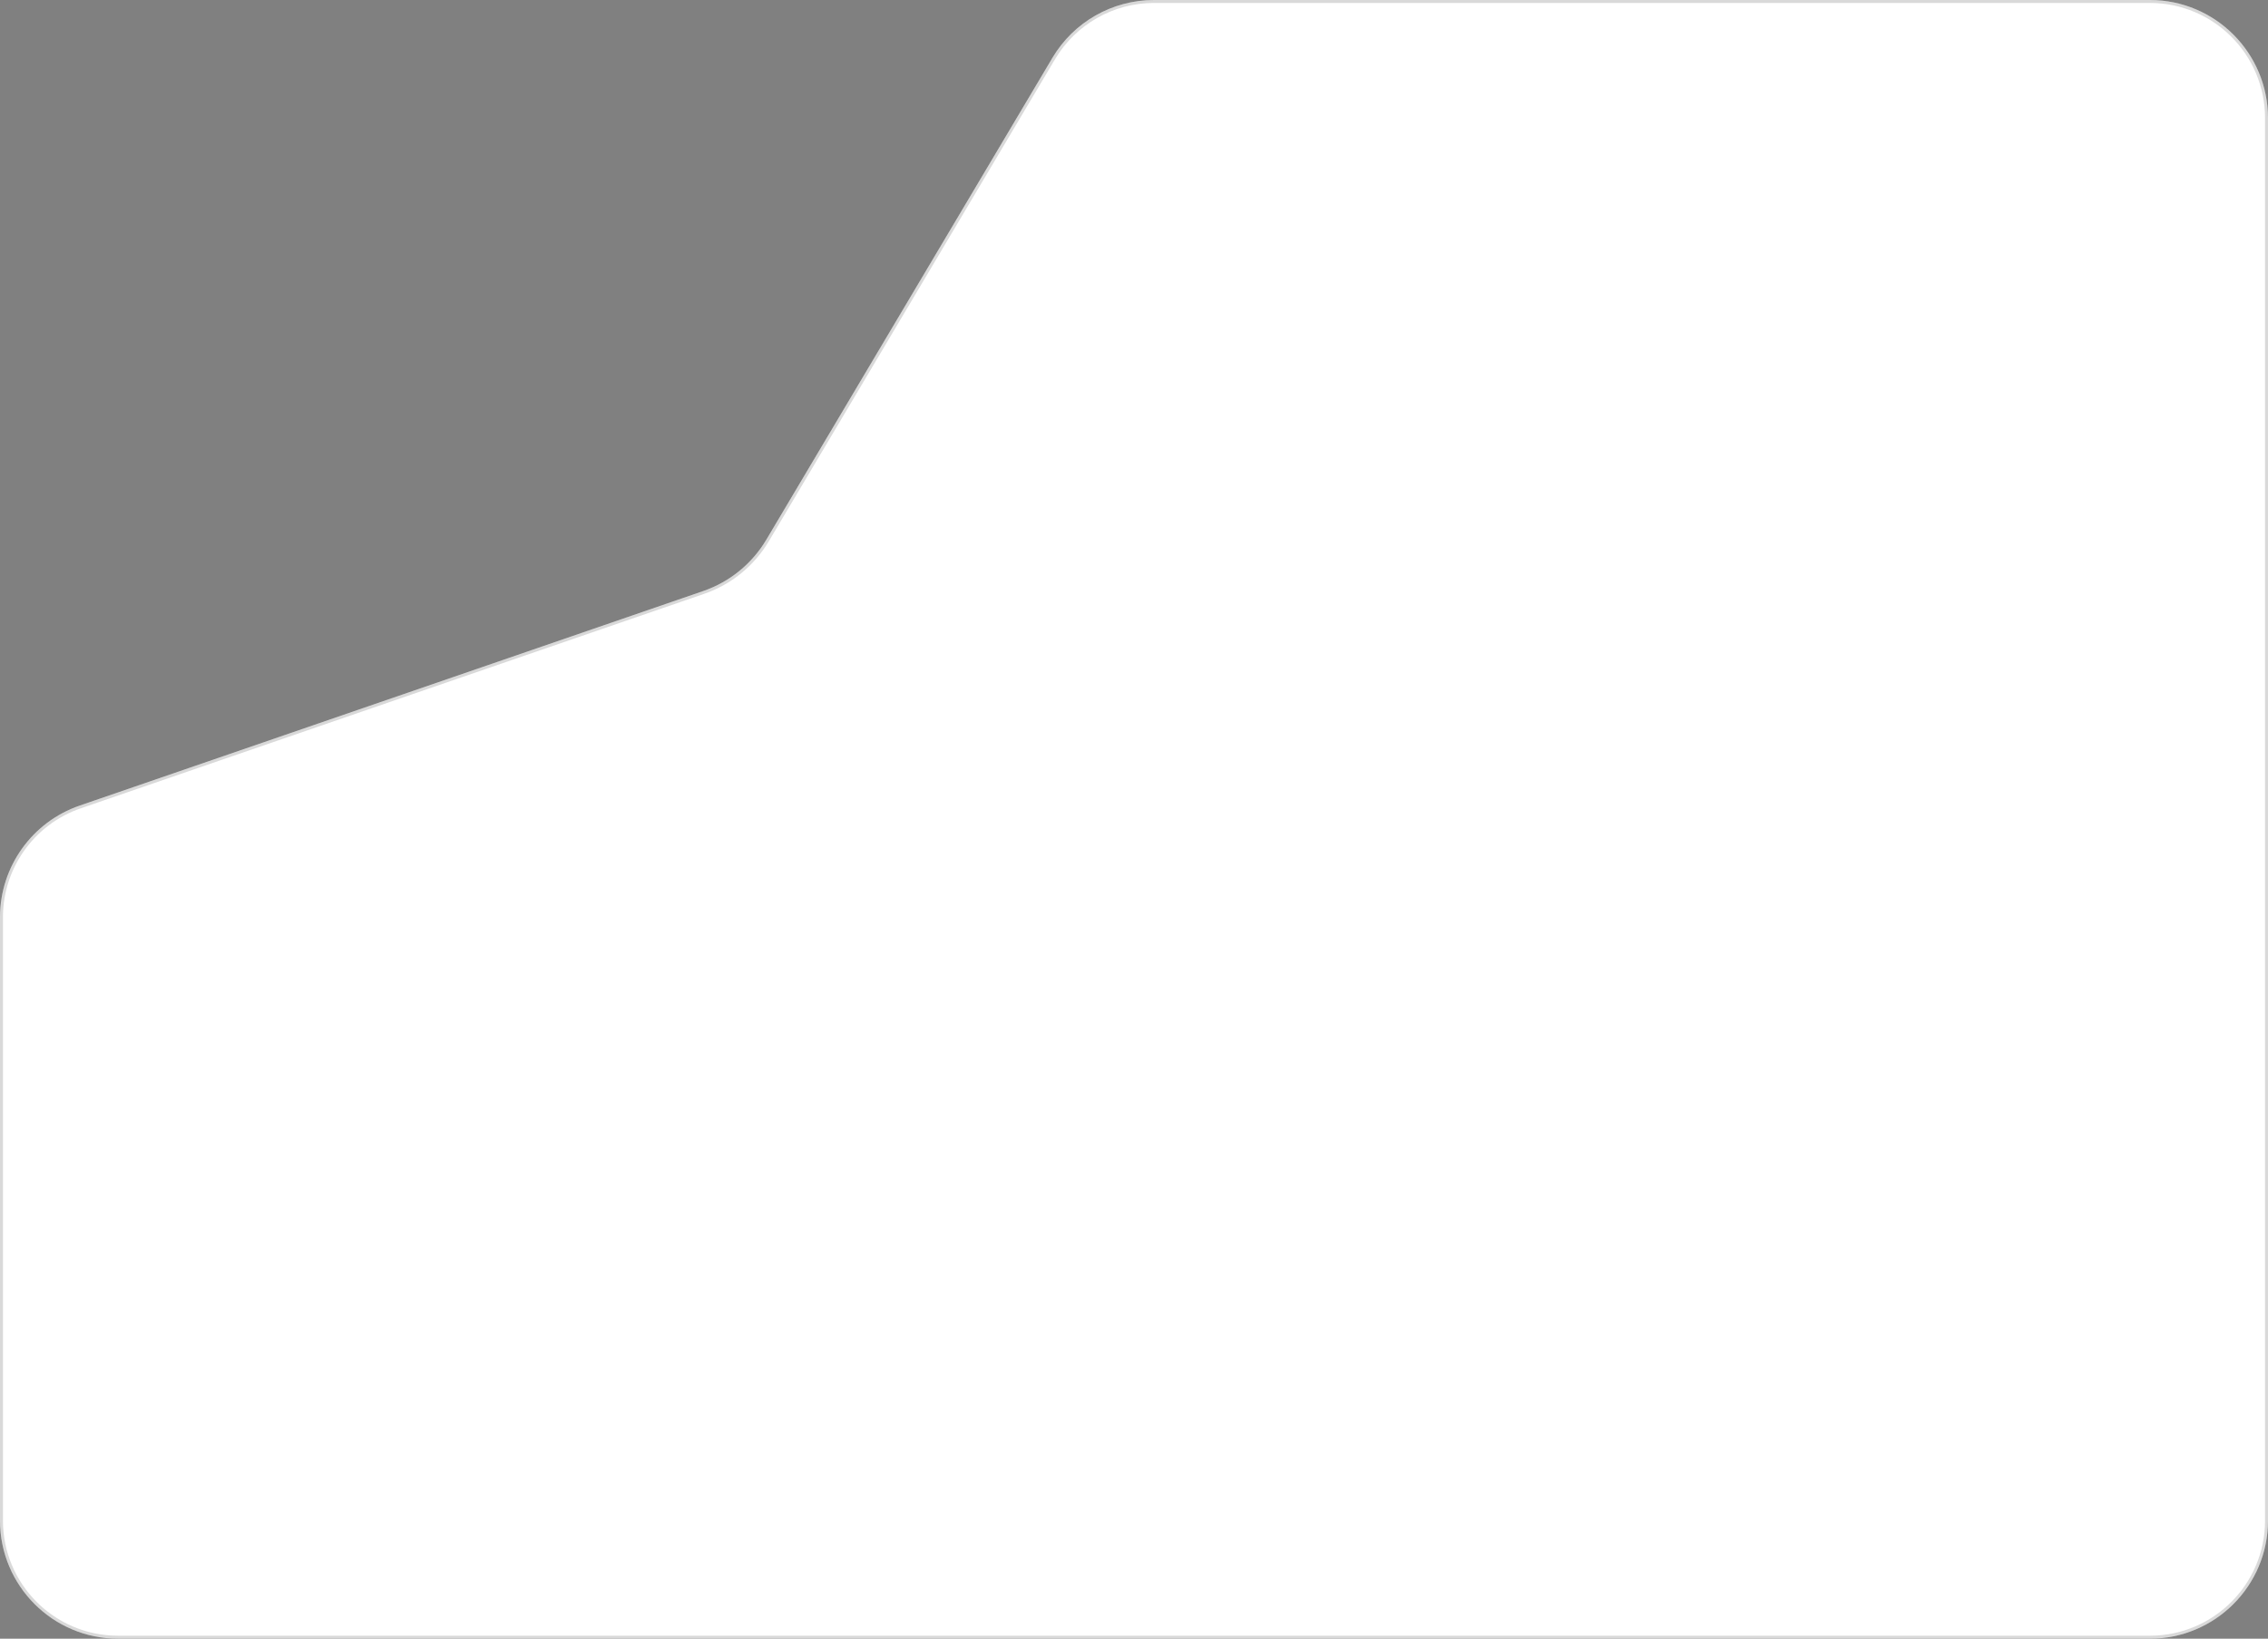 <?xml version="1.0" encoding="UTF-8"?> <svg xmlns="http://www.w3.org/2000/svg" width="768" height="555" viewBox="0 0 768 555" fill="none"><rect x="0" y="0" width="768" height="555" fill="#808080" stroke="none"/><path d="M768 515C768 537.091 750.091 555 728 555L40 555C17.909 555 5.94462e-05 537.091 5.74861e-05 515L3.93556e-05 310.662C3.78406e-05 293.587 10.839 278.395 26.984 272.839L238.115 200.184C247.079 197.1 254.656 190.931 259.496 182.78L356.376 19.581C363.582 7.442 376.654 -7.1385e-05 390.772 -7.13557e-05L728 -7.0655e-05C750.091 -7.06091e-05 768 17.909 768 40L768 515Z" fill="white"></path><path d="M728 554.5L40 554.5C18.185 554.5 0.5 536.815 0.5 515L0.5 310.662C0.5 293.801 11.203 278.799 27.147 273.312L238.278 200.657C247.354 197.534 255.026 191.289 259.925 183.035L356.806 19.837C363.922 7.849 376.831 0.5 390.772 0.5L728 0.5C749.815 0.5 767.5 18.185 767.5 40L767.5 515C767.5 536.815 749.815 554.5 728 554.5Z" stroke="#303030" stroke-opacity="0.18"></path></svg> 